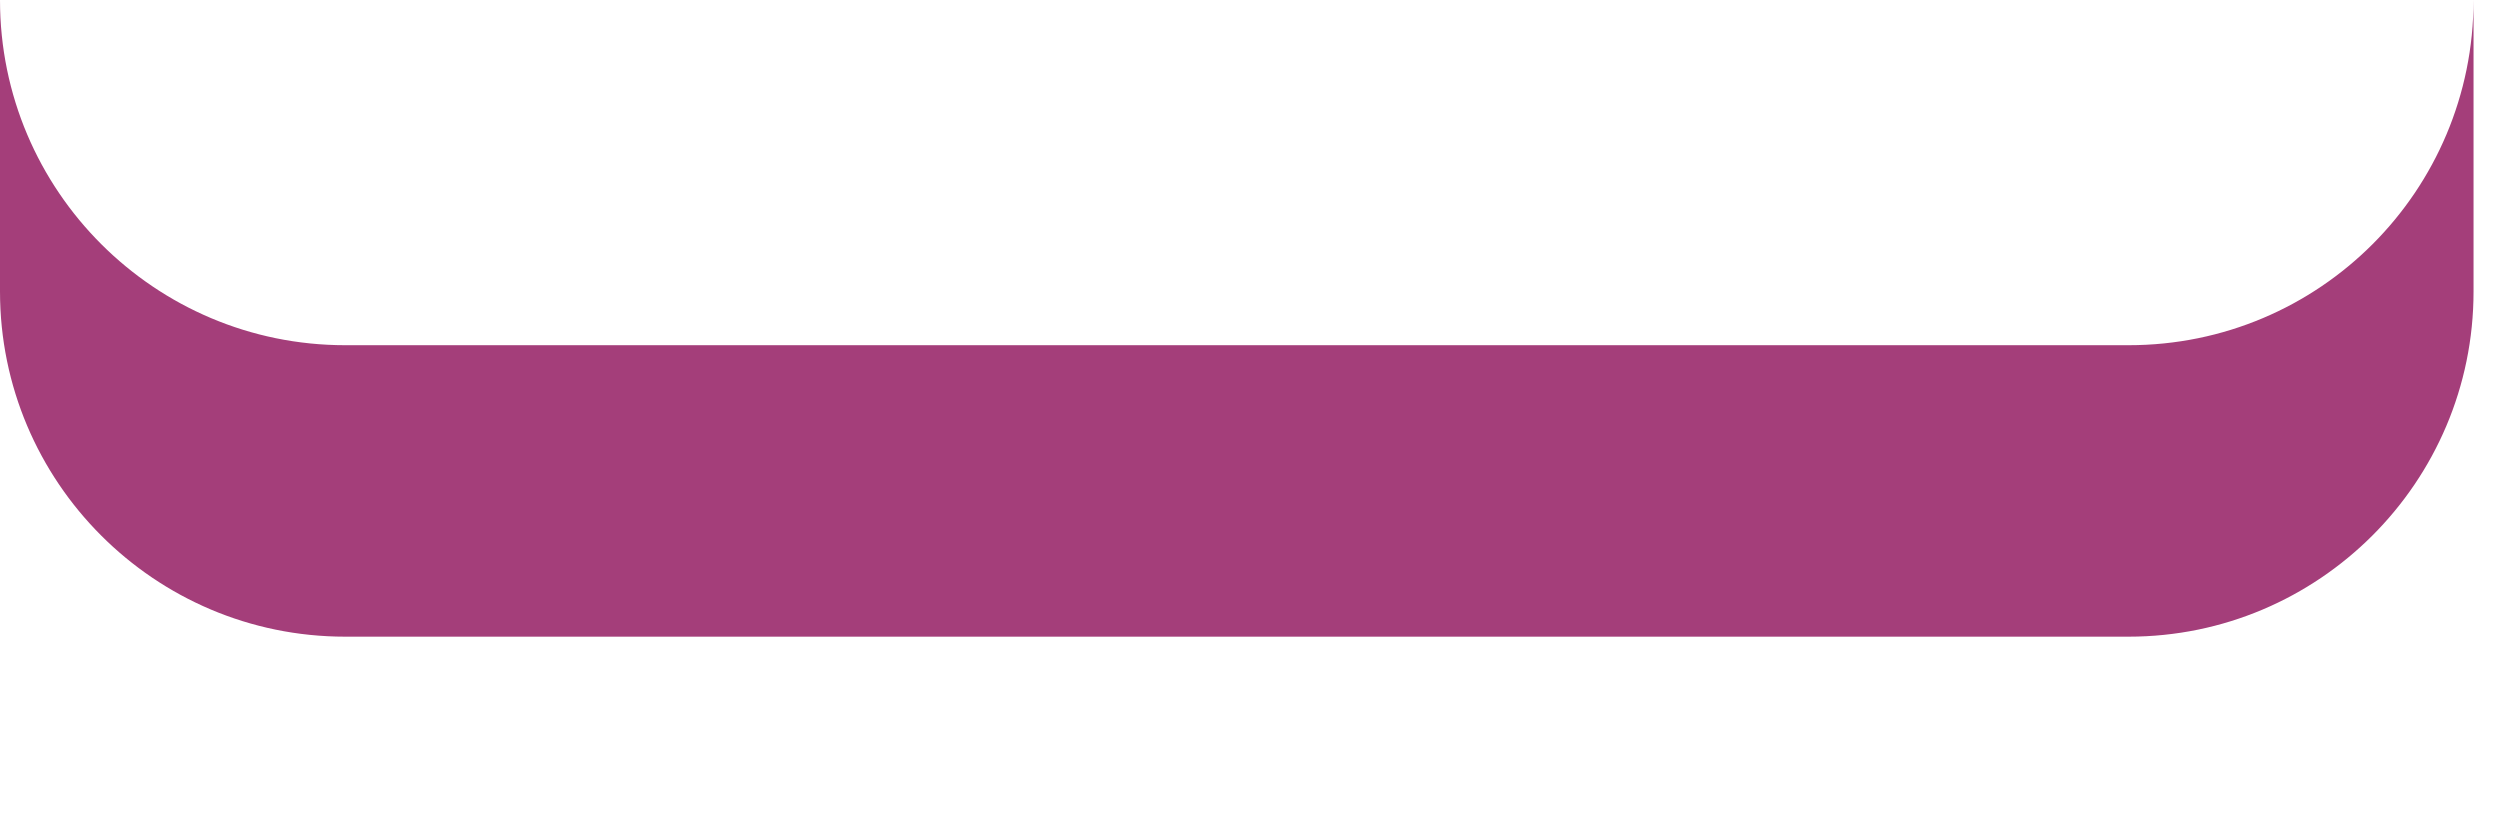 <?xml version="1.0" encoding="utf-8"?>
<svg xmlns="http://www.w3.org/2000/svg" fill="none" height="100%" overflow="visible" preserveAspectRatio="none" style="display: block;" viewBox="0 0 12 4" width="100%">
<path d="M11.873 0V1.399C11.873 2.315 11.129 3.056 10.217 3.056H1.657C0.741 3.056 0 2.312 0 1.399V0C0 0.916 0.744 1.657 1.657 1.657H10.217C11.133 1.657 11.873 0.916 11.873 0Z" fill="#A43E7A" id="Vector"/>
</svg>